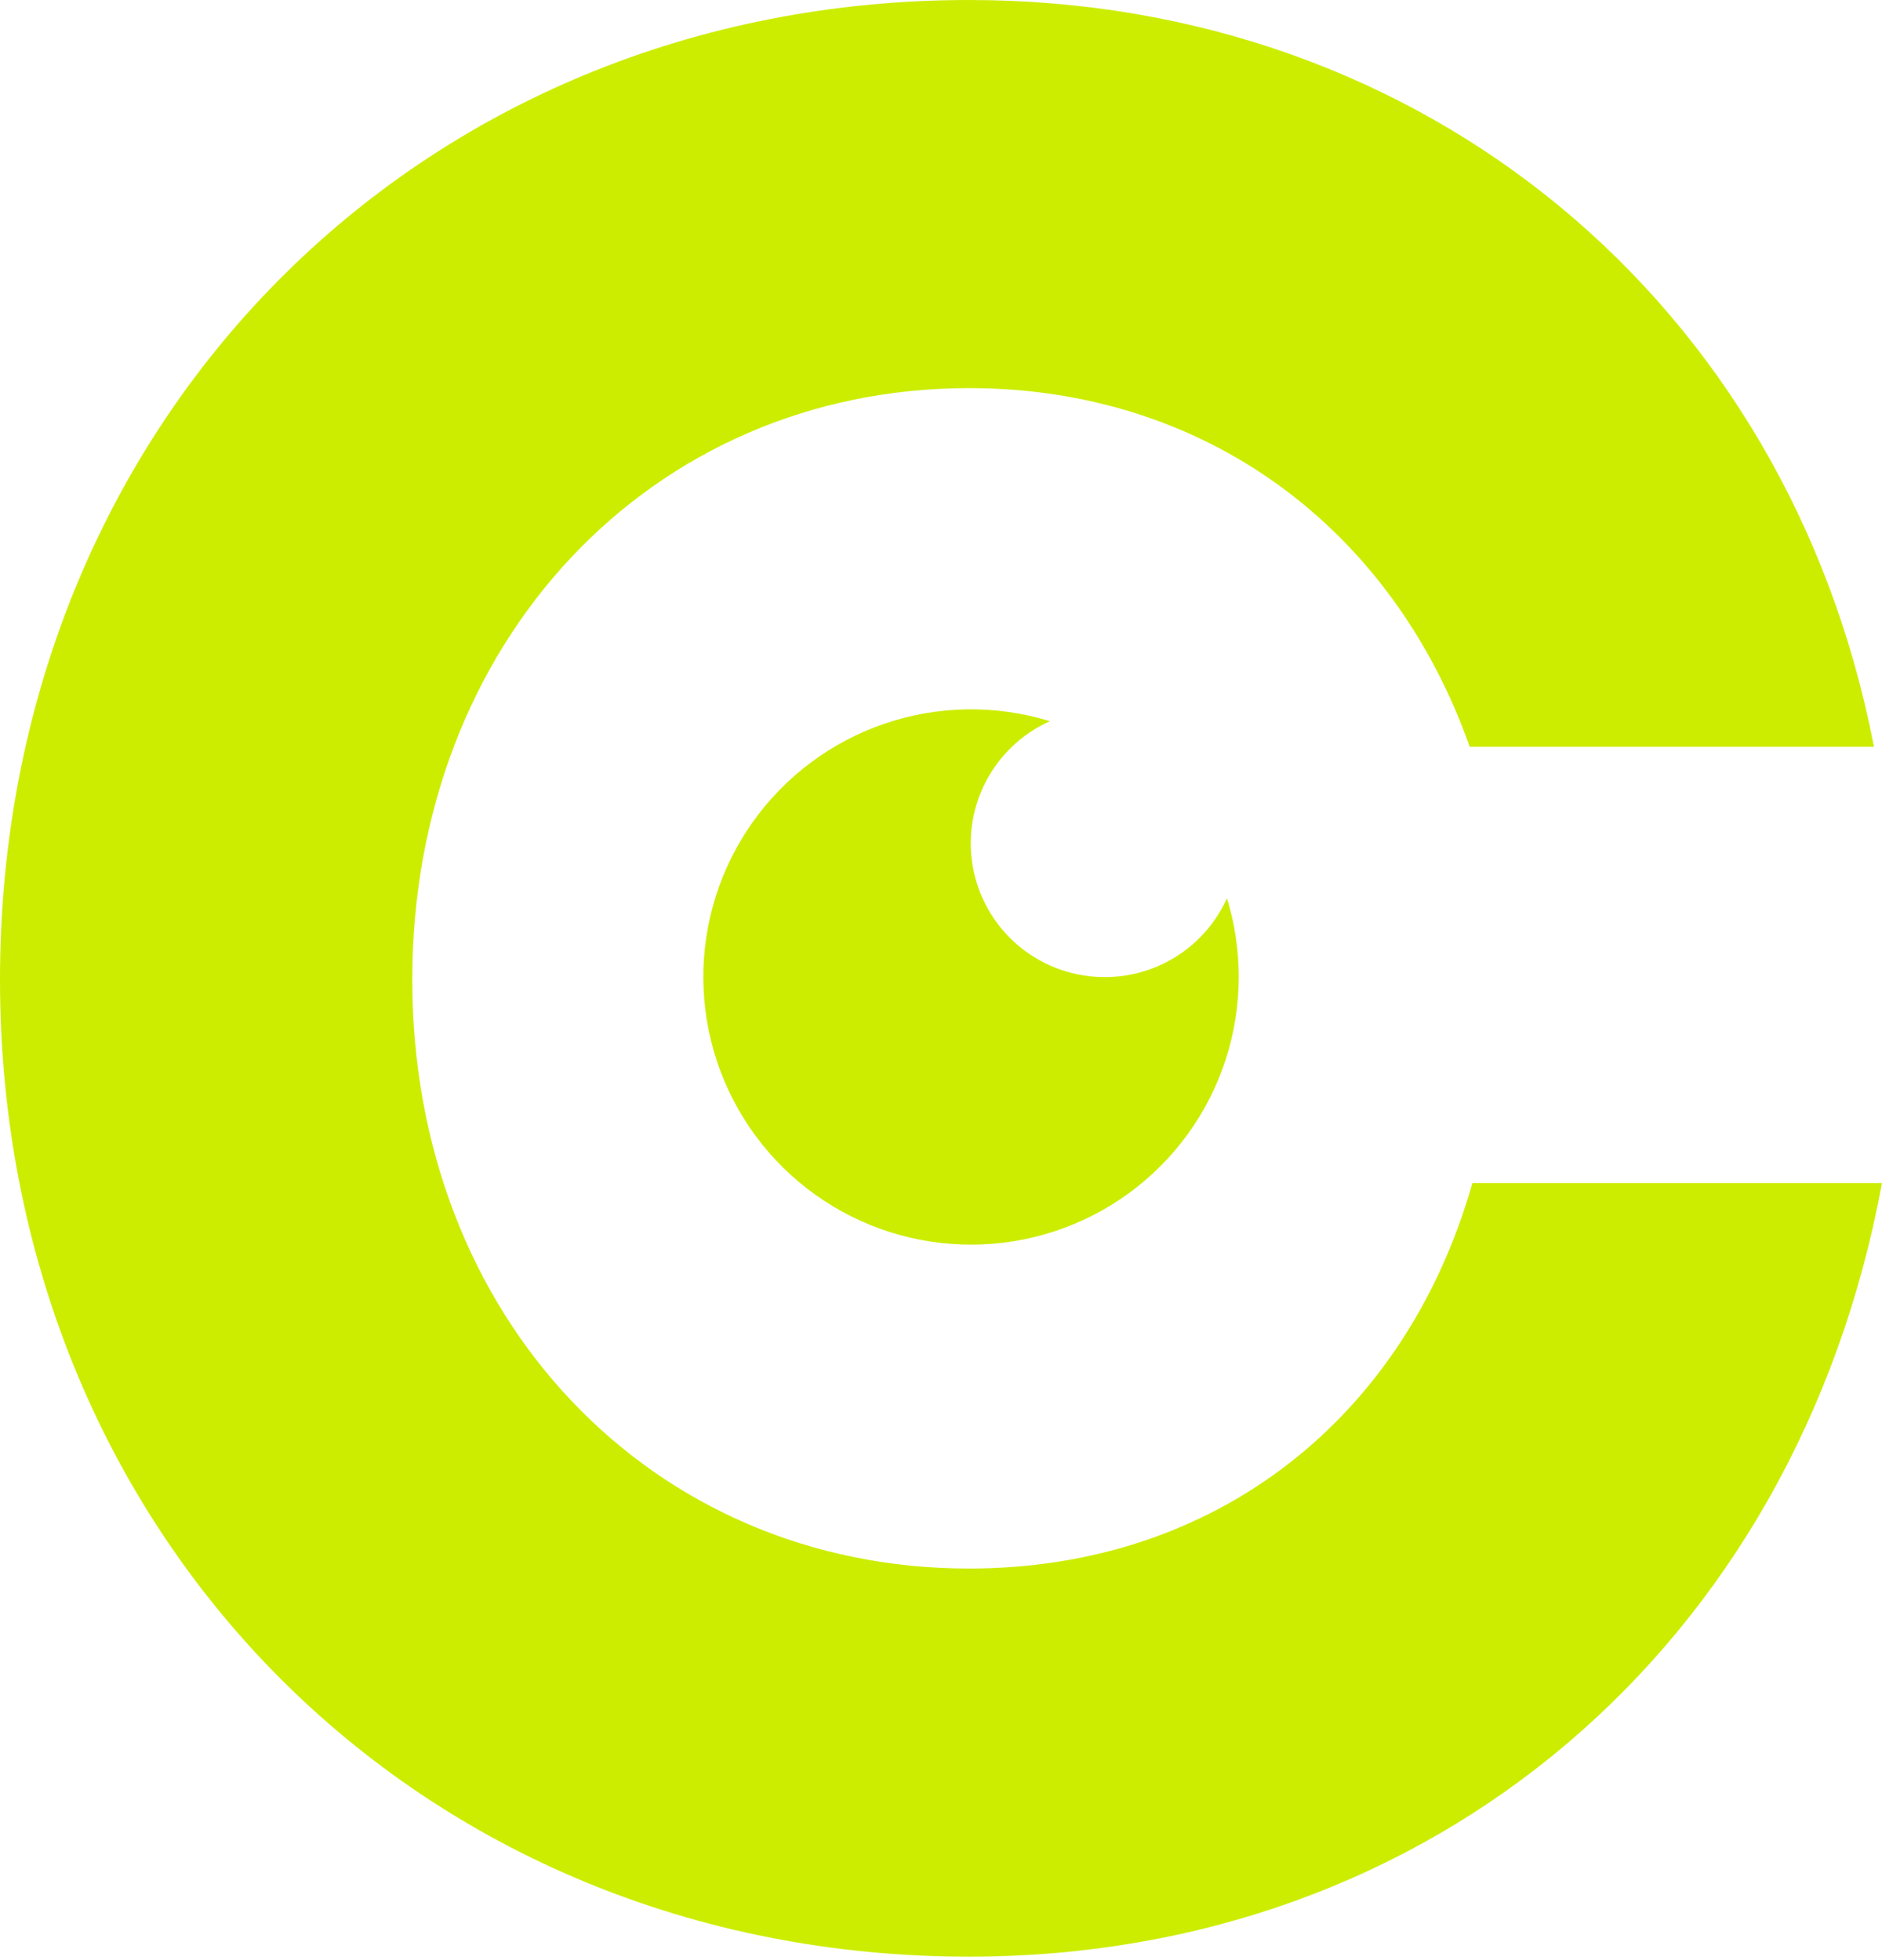 <svg width="120" height="125" viewBox="0 0 120 125" fill="none" xmlns="http://www.w3.org/2000/svg">
    <path d="M61.792 124.78C26.629 124.78 0 97.809 0 62.475C0 26.97 26.629 0 61.792 0C90.811 0 114.026 19.289 119.488 47.624H93.713C88.763 33.627 76.814 24.751 61.792 24.751C41.479 24.751 26.287 40.967 26.287 62.475C26.287 83.983 41.479 100.028 61.792 100.028C77.496 100.028 89.616 90.469 93.883 75.448H120C114.538 104.979 91.323 124.78 61.792 124.78Z" fill="#CCED00"/>
    <path d="M78.985 62.311C78.983 65.904 77.848 69.406 75.74 72.316C73.633 75.227 70.66 77.398 67.246 78.52C63.833 79.642 60.152 79.659 56.728 78.567C53.305 77.475 50.313 75.331 48.18 72.439C46.046 69.548 44.879 66.057 44.846 62.463C44.812 58.87 45.914 55.358 47.993 52.427C50.073 49.496 53.024 47.296 56.427 46.141C59.829 44.986 63.51 44.934 66.944 45.992C65.159 46.791 63.703 48.178 62.819 49.922C61.935 51.666 61.677 53.66 62.087 55.571C62.498 57.483 63.553 59.195 65.075 60.422C66.597 61.649 68.495 62.316 70.45 62.311C72.094 62.311 73.703 61.837 75.084 60.945C76.464 60.053 77.558 58.781 78.234 57.282C78.722 58.873 78.985 60.559 78.985 62.311Z" fill="#CCED00"/>
</svg>
